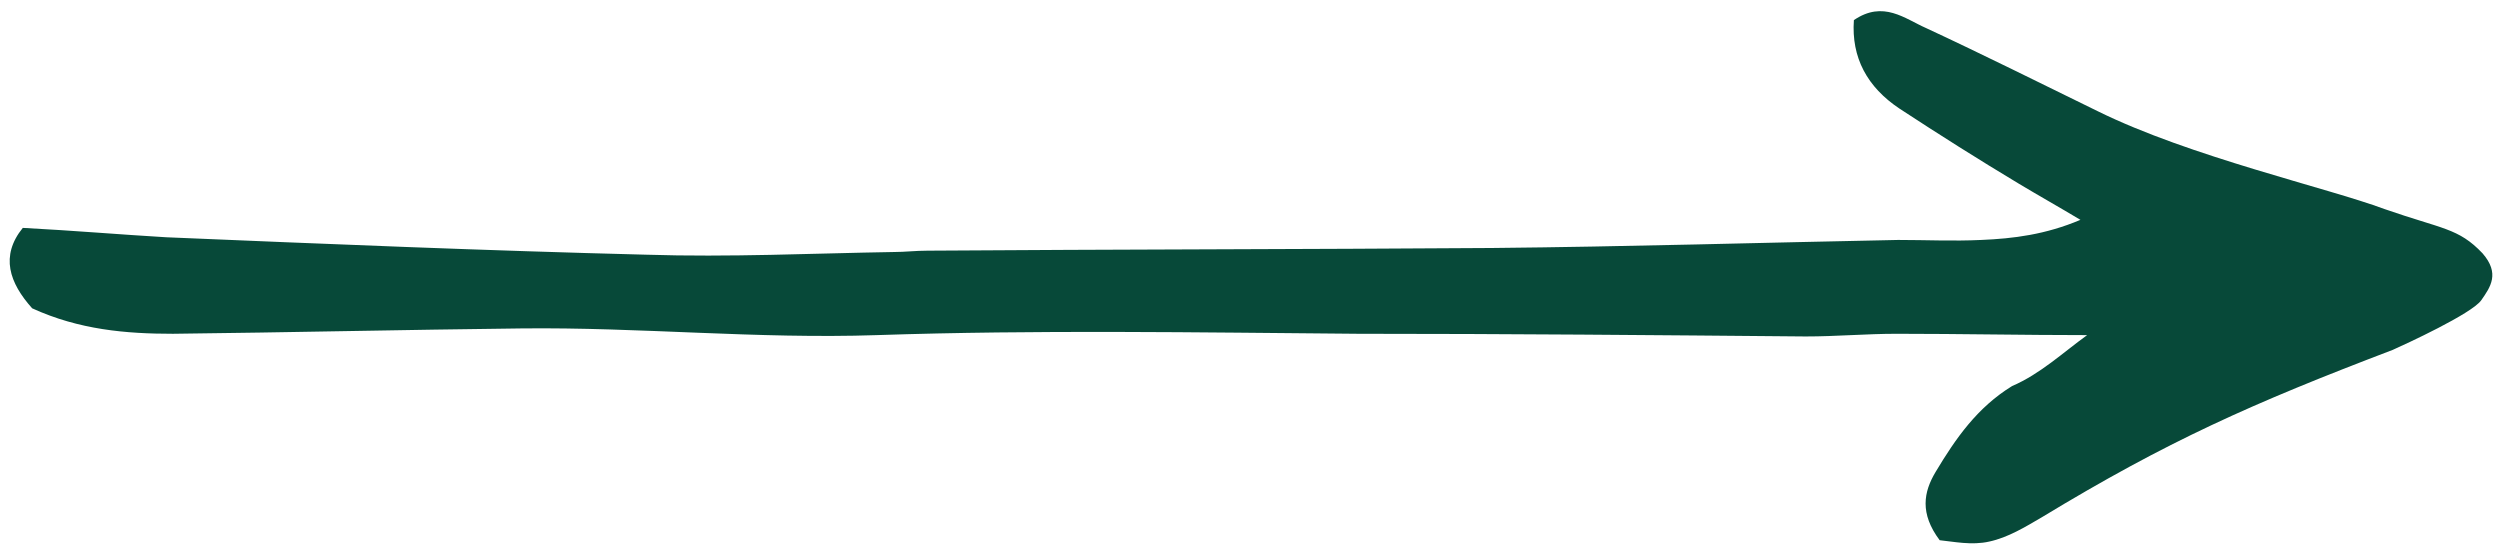 <?xml version="1.0" encoding="UTF-8" standalone="no"?><svg xmlns="http://www.w3.org/2000/svg" xmlns:xlink="http://www.w3.org/1999/xlink" fill="#074939" height="40.7" preserveAspectRatio="xMidYMid meet" version="1" viewBox="6.6 14.2 186.5 40.7" width="186.5" zoomAndPan="magnify"><g id="change1_1"><path d="M162.3,39.2c-4.7,0-9.5-0.1-14.2-0.1c-2.3,0-4.5,0.2-6.8,0.2c-11.1-0.1-22.3-0.2-33.4-0.2C95.9,39,84,38.8,72,39.2 c-8.9,0.3-17.7-0.6-26.5-0.5c-8.7,0.1-17.3,0.3-26,0.4c-3.5,0-7-0.3-10.5-1.9c-1.7-1.9-2.4-3.9-0.7-6c3.8,0.2,7.3,0.5,10.7,0.7 c11.9,0.5,23.9,1,35.8,1.3c6.2,0.2,12.4-0.1,18.5-0.2c0.8,0,1.6-0.1,2.5-0.1c14-0.1,28-0.1,42.1-0.2c10.1-0.1,20.2-0.4,30.3-0.6 c2.1,0,4.1,0.1,6.2,0c2.4-0.1,4.8-0.4,7.4-1.5c-1.5-0.9-3.1-1.8-4.6-2.7c-3-1.8-6-3.7-8.9-5.6c-2.4-1.6-3.6-3.8-3.4-6.6 c2.2-1.5,3.8-0.1,5.4,0.6c4.3,2,8.5,4.1,12.8,6.2c6.9,3.4,17.1,5.7,21.4,7.3c4.3,1.5,5.5,1.4,7.3,3.3c1.3,1.5,0.6,2.5-0.1,3.5 c-0.7,1-5.7,3.3-6.6,3.7c-10.5,4-16.8,6.8-26.2,12.5c-1.2,0.7-2.5,1.5-3.9,1.8c-1.3,0.3-2.7,0-3.7-0.1c-1.5-2-1.2-3.6-0.3-5.1 c1.5-2.5,3.1-4.8,5.7-6.4C158.8,42.1,160.5,40.5,162.3,39.2h0.3H162.3z"/></g></svg>